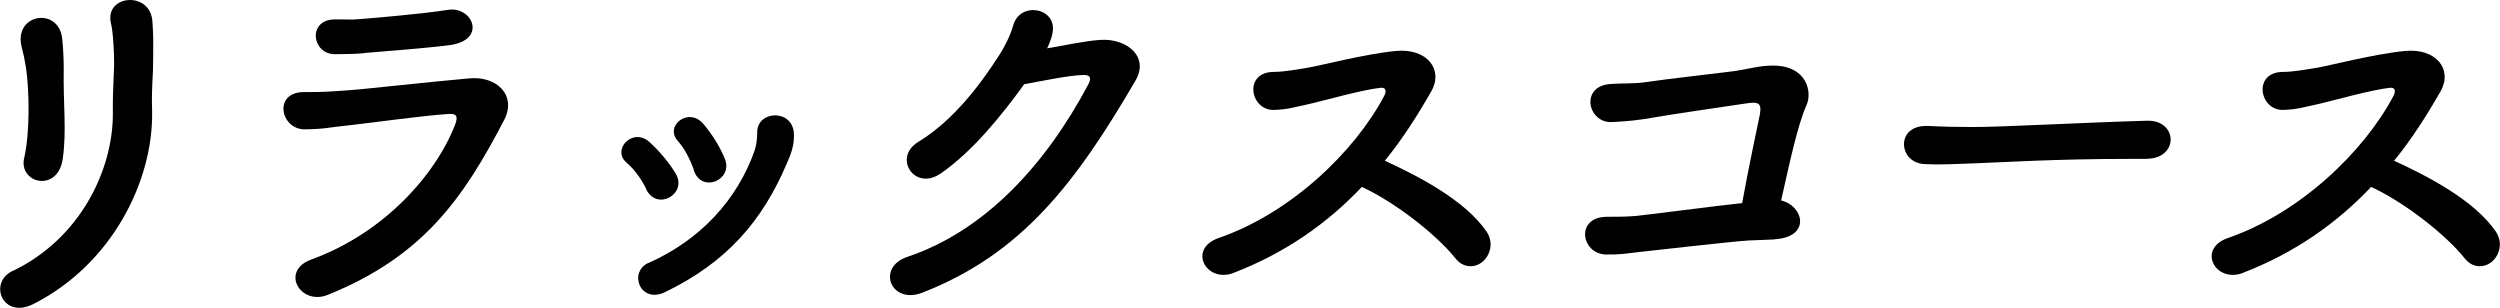 <?xml version="1.0" encoding="UTF-8"?>
<svg id="_レイヤー_2" data-name="レイヤー 2" xmlns="http://www.w3.org/2000/svg" viewBox="0 0 162.37 20">
  <defs>
    <style>
      .cls-1 {
        fill: #000;
        stroke-width: 0px;
      }
    </style>
  </defs>
  <g id="_背景" data-name="背景">
    <g>
      <path class="cls-1" d="M.8,17.61c4.44-2.11,6.55-6.62,6.53-10.25-.02-1.92.12-2.66.07-3.84-.02-.6-.07-1.51-.19-1.99-.46-1.87,2.57-2.16,2.69-.12.07,1.01.05,1.37.05,2.11,0,.86-.02,1.3-.05,1.75-.02.46-.05.98-.02,1.99.07,4.54-2.64,9.91-7.7,12.48-2.02,1.03-2.95-1.39-1.37-2.14ZM1.57,10.27c.38-1.66.34-4.34.12-5.86-.07-.46-.17-.94-.29-1.39C.89.88,3.82.43,4.04,2.51c.07.67.1,1.39.1,1.99-.02.94.02,2.14.05,3.07.02.94.02,1.82-.12,2.78-.34,2.18-2.88,1.56-2.5-.1Z"/>
      <path class="cls-1" d="M21.29,19.15c-1.78.72-3.12-1.56-1.06-2.3,4.68-1.7,8.06-5.47,9.34-8.78.19-.53.07-.7-.41-.67-1.85.12-5.35.62-6.5.74-1.44.14-1.46.24-2.86.26-1.58.02-2.09-2.42-.05-2.42,1.22,0,1.51-.02,2.64-.1,1.18-.07,5.33-.55,8.09-.79,1.78-.17,3.1,1.1,2.26,2.71-2.62,5.02-5.21,8.83-11.45,11.35ZM23.69,3.45c-.79.07-.91.05-1.92.07-1.51.02-1.82-2.21-.07-2.26.89-.02.96.05,1.68-.02,1.22-.1,4.06-.34,5.71-.6,1.61-.26,2.59,1.99.05,2.3-1.3.17-4.58.43-5.45.5Z"/>
      <path class="cls-1" d="M41.99,12.31c-.31-.65-.79-1.32-1.3-1.75-.98-.84.41-2.33,1.51-1.32.6.55,1.25,1.3,1.7,2.06.74,1.3-1.22,2.42-1.92,1.01ZM42.12,17.08c3.38-1.51,5.76-4.1,6.89-7.3.12-.34.17-.82.17-1.15-.05-1.46,2.28-1.58,2.38.02.05.74-.19,1.37-.46,1.97-1.58,3.72-3.89,6.41-7.9,8.35-1.63.79-2.4-1.3-1.08-1.9ZM45.07,11.06c-.24-.7-.62-1.44-1.06-1.92-.86-.96.72-2.23,1.68-1.08.53.62,1.06,1.44,1.39,2.26.55,1.37-1.51,2.26-2.02.74Z"/>
      <path class="cls-1" d="M61.04,11.3c-1.66,1.1-3.07-1.08-1.39-2.09,2.33-1.42,4.08-3.82,5.21-5.57.41-.62.77-1.37.94-1.97.43-1.61,2.83-1.18,2.57.41-.05.34-.19.7-.36,1.06,1.15-.19,2.4-.48,3.48-.55,1.68-.1,3.17,1.08,2.26,2.64-3.86,6.62-7.37,11.26-13.85,13.78-2.06.79-3-1.66-.96-2.33,5.06-1.7,9-6.02,11.76-11.23.24-.48.02-.58-.34-.58-.96.02-2.88.43-3.84.6-1.44,1.99-3.36,4.39-5.47,5.83Z"/>
      <path class="cls-1" d="M80.11,17.73c-1.78.67-3-1.58-.94-2.28,4.66-1.61,8.81-5.59,10.73-9.22.19-.38.07-.55-.22-.53-1.18.12-3.91.89-4.54,1.03-1.13.24-1.46.38-2.42.41-1.54.02-1.97-2.47.02-2.47.67,0,1.54-.17,2.14-.26.86-.14,3.77-.91,5.78-1.1,2.04-.19,3.1,1.22,2.3,2.62-.89,1.56-1.87,3.1-3.02,4.51,2.26,1.03,5.21,2.59,6.58,4.56.53.74.26,1.58-.22,1.99-.48.41-1.25.46-1.78-.22-1.25-1.56-3.94-3.65-6.07-4.63-2.21,2.33-4.92,4.27-8.35,5.59Z"/>
      <path class="cls-1" d="M115.27,15.55c-.62.02-1.1.05-1.73.07-1.1.07-6.17.65-7.01.74-.86.1-1.37.19-2.23.17-1.63-.05-1.99-2.45.07-2.45.6,0,1.2,0,1.82-.05.82-.07,5.3-.67,6.96-.84.38-2.11.96-4.85,1.15-5.76.14-.77-.14-.82-.84-.72-1.15.17-5.06.74-5.98.91-1.08.19-1.78.26-2.81.31-1.54.05-2.06-2.3-.12-2.47.84-.07,1.58,0,2.45-.14.84-.14,4.9-.6,5.76-.72.79-.12,1.54-.34,2.35-.34,2.26-.02,2.59,1.73,2.23,2.54-.62,1.37-1.18,4.13-1.66,6.22,1.46.34,1.97,2.38-.43,2.52Z"/>
      <path class="cls-1" d="M139.43,10.32h-1.25c-4.58,0-8.09.22-9.98.29-1.25.05-1.9.07-2.38.07-.29,0-.5-.02-.77-.02-.91-.02-1.39-.67-1.39-1.3s.48-1.18,1.44-1.18h.14c.89.05,1.94.07,2.9.07,1.97,0,7.1-.29,11.33-.41h.05c.96,0,1.46.62,1.46,1.22s-.5,1.25-1.54,1.25h-.02Z"/>
      <path class="cls-1" d="M145.66,17.73c-1.78.67-3-1.58-.94-2.28,4.66-1.61,8.81-5.59,10.73-9.22.19-.38.07-.55-.22-.53-1.18.12-3.91.89-4.54,1.03-1.13.24-1.46.38-2.42.41-1.54.02-1.97-2.47.02-2.47.67,0,1.54-.17,2.14-.26.86-.14,3.77-.91,5.78-1.1,2.04-.19,3.1,1.22,2.3,2.62-.89,1.56-1.87,3.1-3.02,4.51,2.26,1.03,5.21,2.59,6.58,4.56.53.74.26,1.58-.22,1.99-.48.41-1.25.46-1.78-.22-1.25-1.56-3.94-3.65-6.07-4.63-2.21,2.33-4.92,4.27-8.35,5.59Z"/>
    </g>
  </g>
</svg>